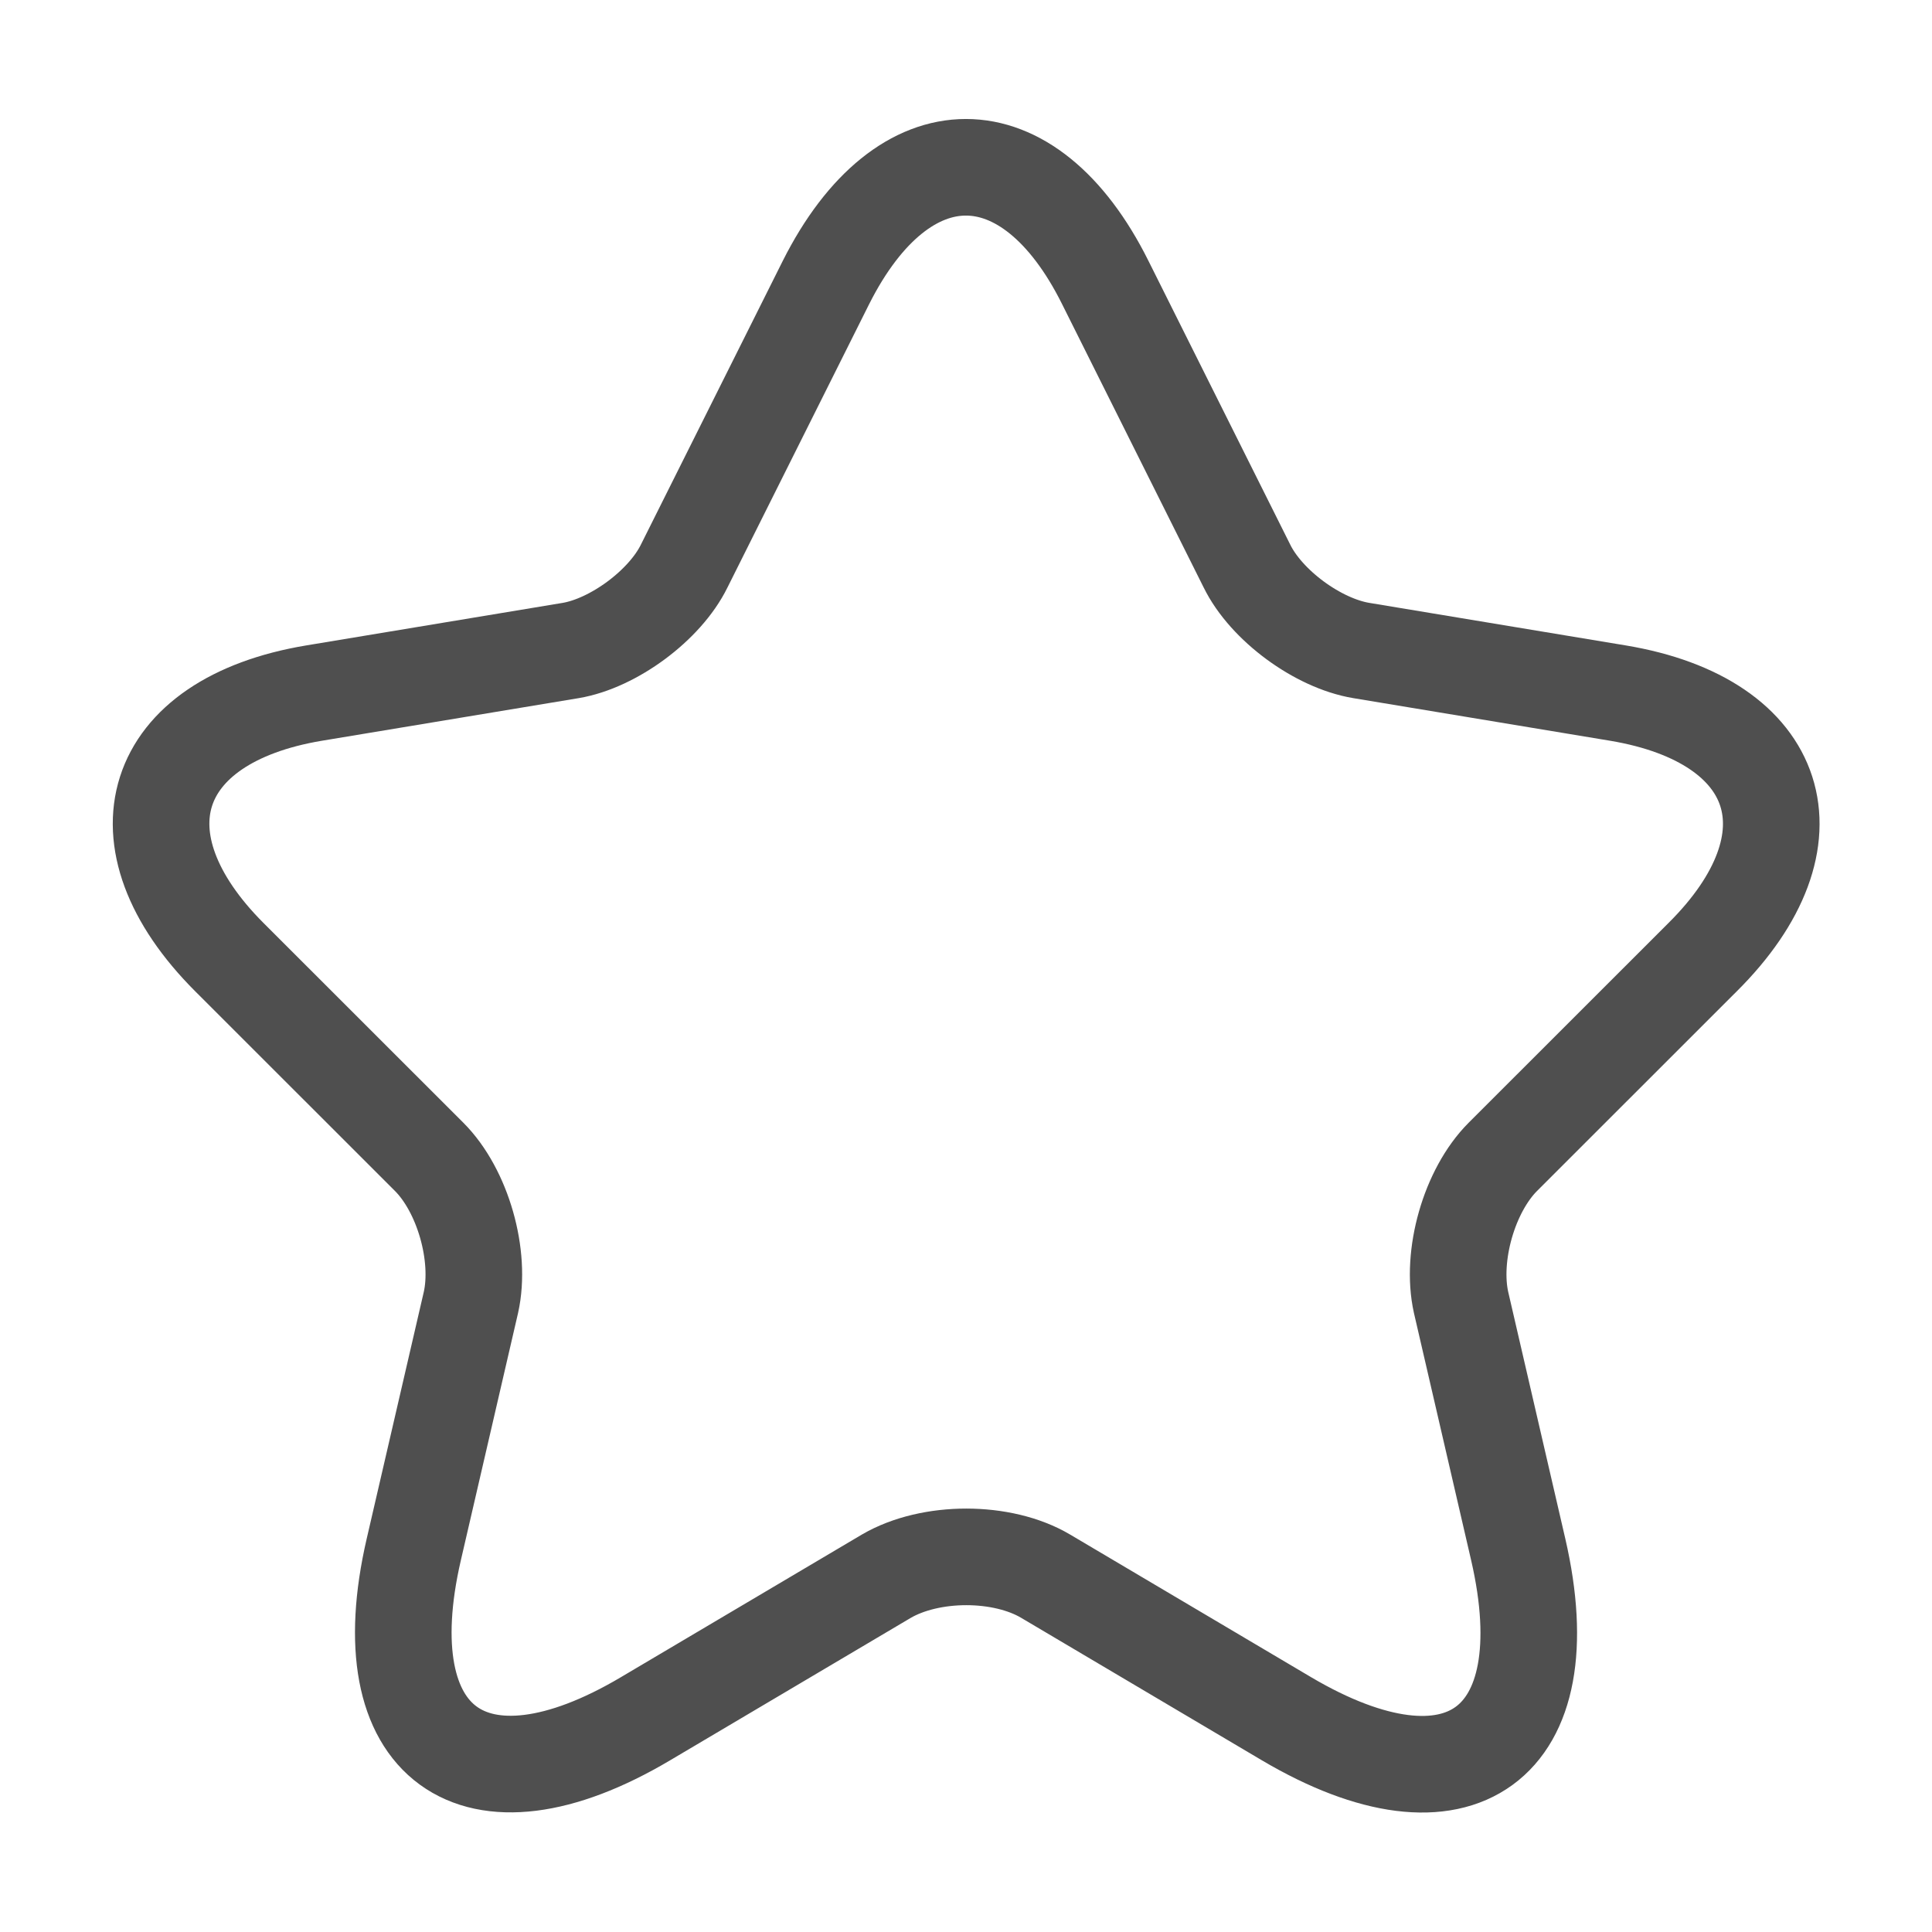 <svg width="20" height="20" viewBox="0 0 20 20" fill="none" xmlns="http://www.w3.org/2000/svg">
<path d="M11.442 2.925L12.908 5.859C13.108 6.267 13.642 6.659 14.092 6.734L16.75 7.175C18.45 7.459 18.85 8.692 17.625 9.909L15.558 11.975C15.208 12.325 15.017 13 15.125 13.483L15.717 16.042C16.183 18.067 15.108 18.85 13.317 17.792L10.825 16.317C10.375 16.05 9.633 16.05 9.175 16.317L6.683 17.792C4.9 18.85 3.817 18.058 4.283 16.042L4.875 13.483C4.983 13 4.792 12.325 4.442 11.975L2.375 9.909C1.158 8.692 1.55 7.459 3.25 7.175L5.908 6.734C6.35 6.659 6.883 6.267 7.083 5.859L8.55 2.925C9.35 1.334 10.65 1.334 11.442 2.925Z" stroke="#4F4F4F" stroke-linecap="round" stroke-linejoin="round"/>
</svg>
